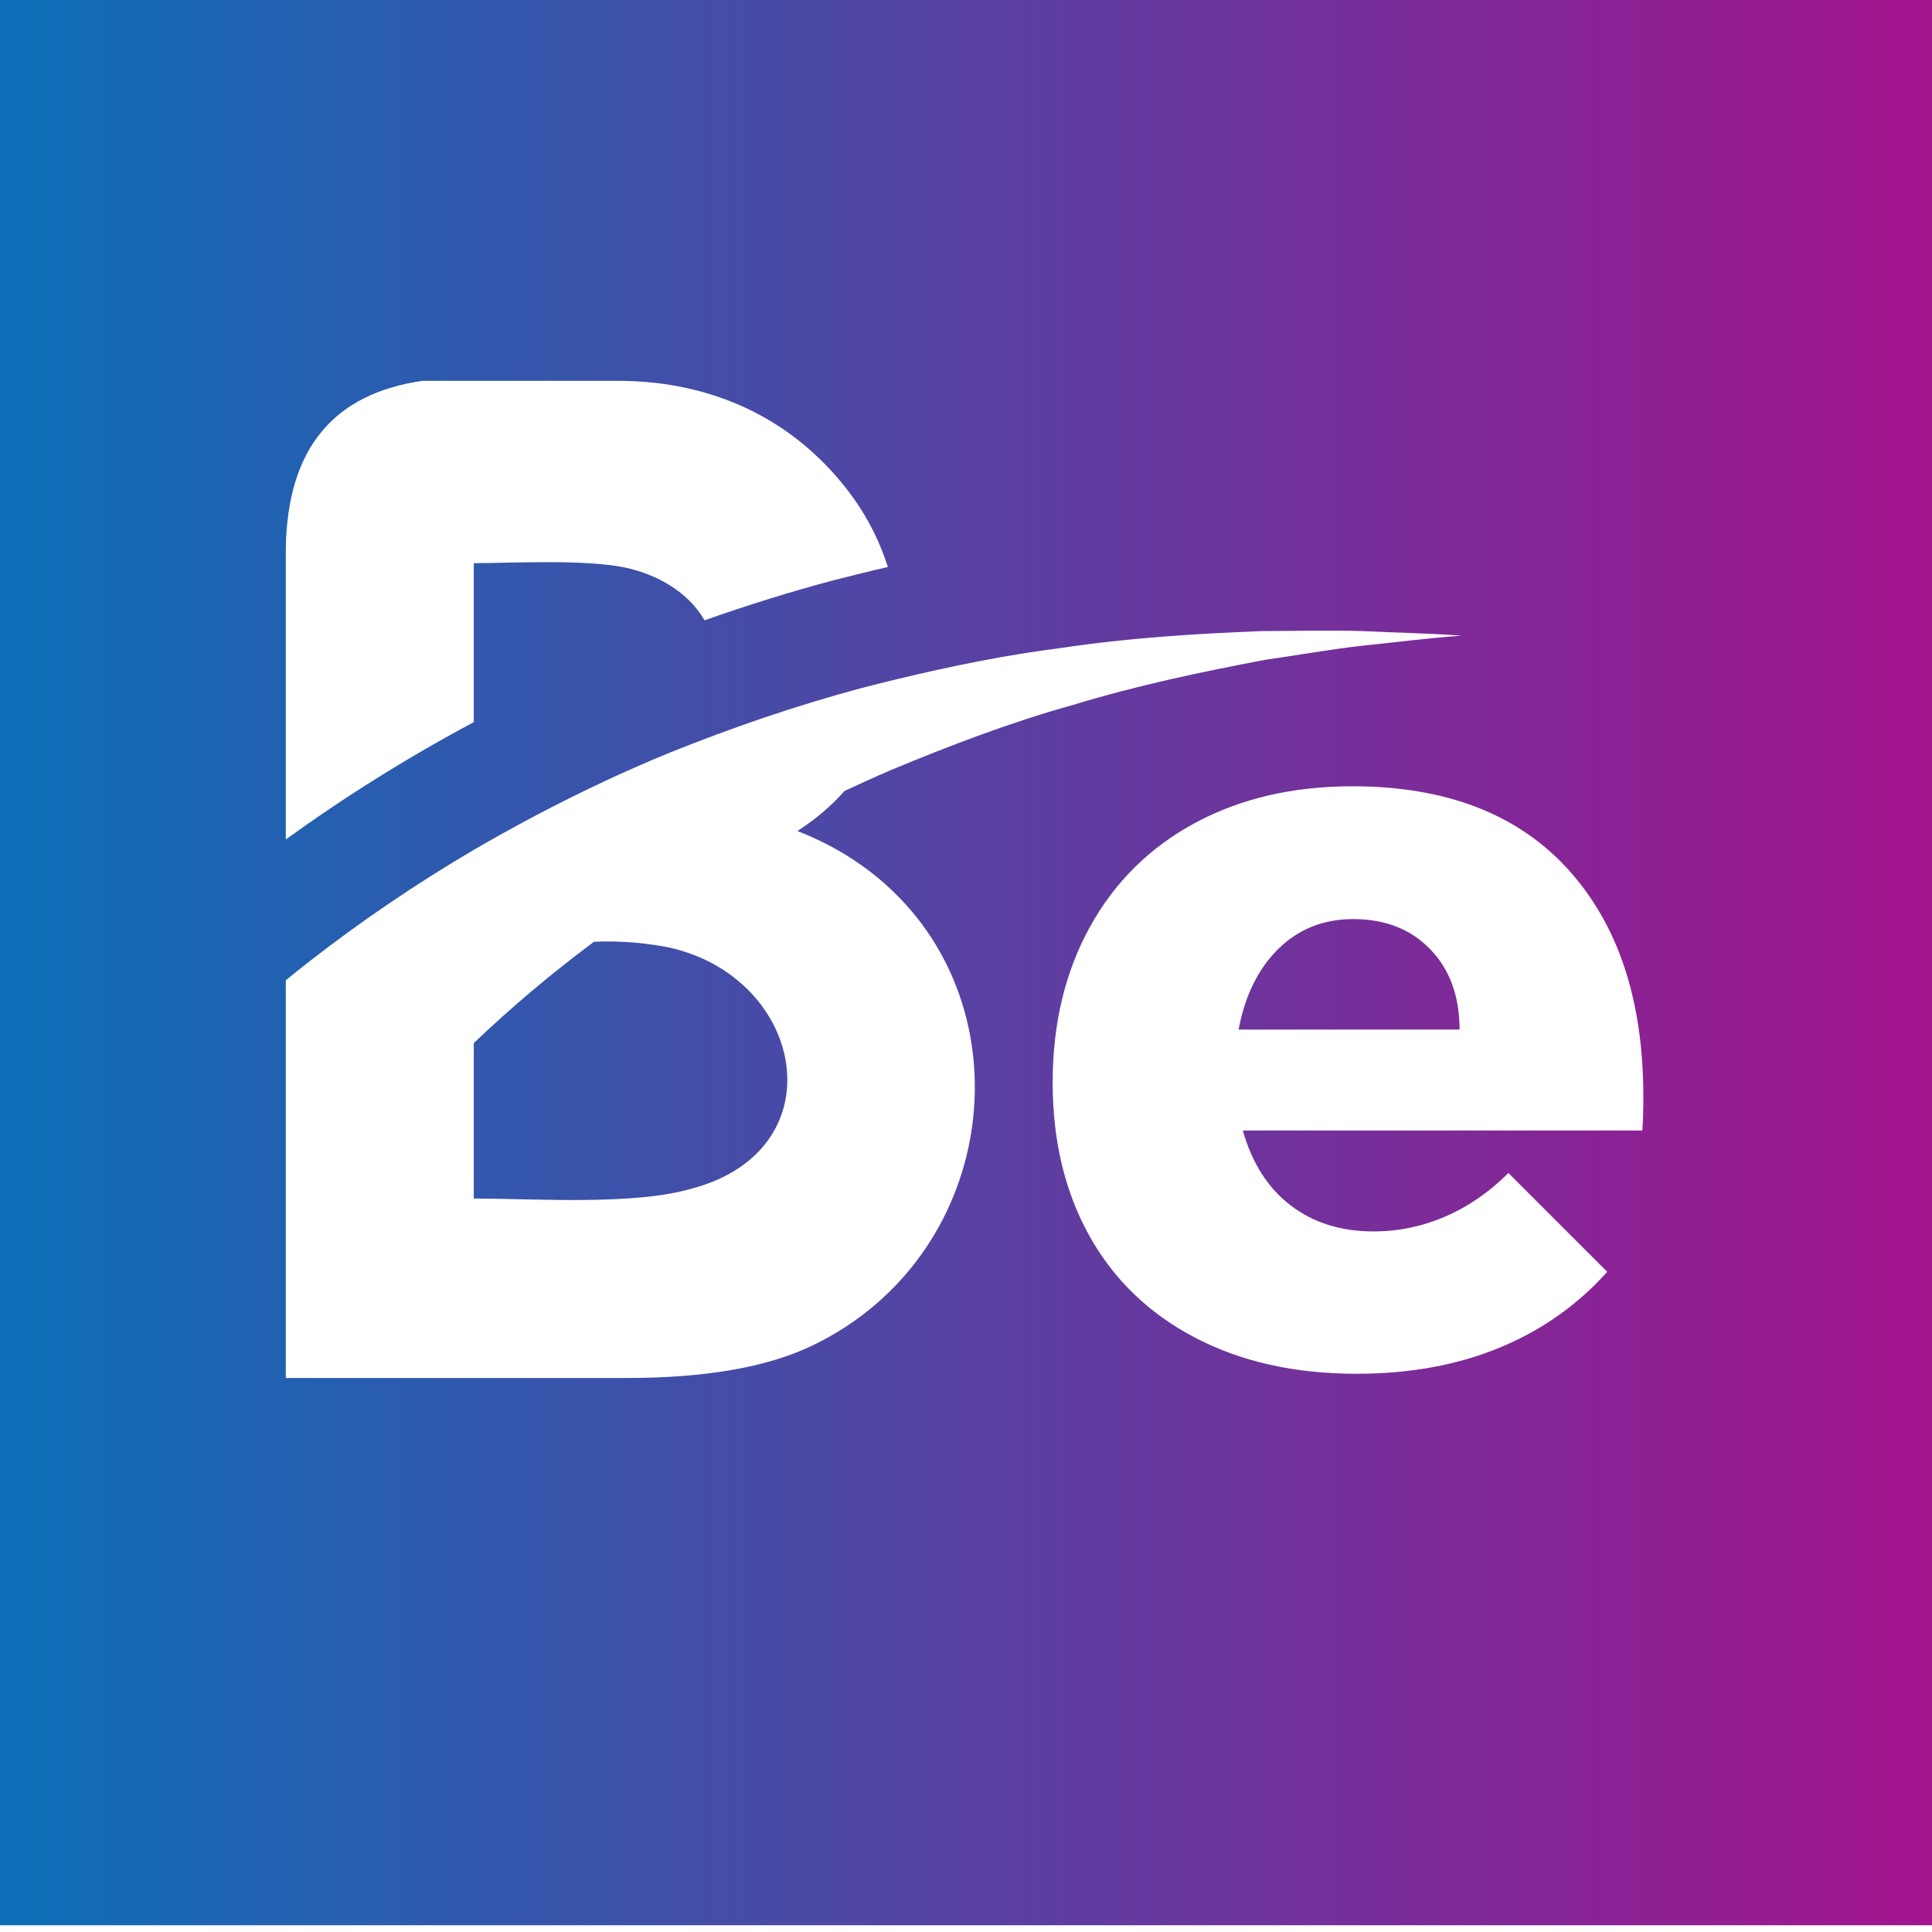 <svg xmlns="http://www.w3.org/2000/svg" xmlns:xlink="http://www.w3.org/1999/xlink" width="1200" zoomAndPan="magnify" viewBox="0 0 900 900" height="1200" preserveAspectRatio="xMidYMid meet" version="1.0"><defs><g/><clipPath id="f1b0ee53f5"><path d="M 0 0 L 900 0 L 900 896.859 L 0 896.859 Z M 0 0 " clip-rule="nonzero"/></clipPath><linearGradient x1="1" gradientTransform="matrix(900, 0, 0, 900, 0, -3.142)" y1="0.5" x2="0" gradientUnits="userSpaceOnUse" y2="0.5" id="7fe0d1ac41"><stop stop-opacity="1" stop-color="rgb(64.299%, 7.5%, 55.699%)" offset="0"/><stop stop-opacity="1" stop-color="rgb(64.064%, 7.64%, 55.762%)" offset="0.004"/><stop stop-opacity="1" stop-color="rgb(63.831%, 7.78%, 55.824%)" offset="0.008"/><stop stop-opacity="1" stop-color="rgb(63.596%, 7.921%, 55.887%)" offset="0.012"/><stop stop-opacity="1" stop-color="rgb(63.362%, 8.061%, 55.951%)" offset="0.016"/><stop stop-opacity="1" stop-color="rgb(63.127%, 8.202%, 56.013%)" offset="0.02"/><stop stop-opacity="1" stop-color="rgb(62.894%, 8.344%, 56.076%)" offset="0.023"/><stop stop-opacity="1" stop-color="rgb(62.659%, 8.484%, 56.139%)" offset="0.027"/><stop stop-opacity="1" stop-color="rgb(62.424%, 8.624%, 56.203%)" offset="0.031"/><stop stop-opacity="1" stop-color="rgb(62.189%, 8.765%, 56.265%)" offset="0.035"/><stop stop-opacity="1" stop-color="rgb(61.955%, 8.905%, 56.328%)" offset="0.039"/><stop stop-opacity="1" stop-color="rgb(61.72%, 9.045%, 56.39%)" offset="0.043"/><stop stop-opacity="1" stop-color="rgb(61.487%, 9.187%, 56.454%)" offset="0.047"/><stop stop-opacity="1" stop-color="rgb(61.252%, 9.328%, 56.517%)" offset="0.051"/><stop stop-opacity="1" stop-color="rgb(61.018%, 9.468%, 56.58%)" offset="0.055"/><stop stop-opacity="1" stop-color="rgb(60.783%, 9.608%, 56.642%)" offset="0.059"/><stop stop-opacity="1" stop-color="rgb(60.55%, 9.749%, 56.706%)" offset="0.062"/><stop stop-opacity="1" stop-color="rgb(60.315%, 9.889%, 56.769%)" offset="0.066"/><stop stop-opacity="1" stop-color="rgb(60.08%, 10.031%, 56.831%)" offset="0.07"/><stop stop-opacity="1" stop-color="rgb(59.845%, 10.172%, 56.894%)" offset="0.074"/><stop stop-opacity="1" stop-color="rgb(59.612%, 10.312%, 56.956%)" offset="0.078"/><stop stop-opacity="1" stop-color="rgb(59.377%, 10.452%, 57.019%)" offset="0.082"/><stop stop-opacity="1" stop-color="rgb(59.143%, 10.593%, 57.083%)" offset="0.086"/><stop stop-opacity="1" stop-color="rgb(58.908%, 10.733%, 57.146%)" offset="0.09"/><stop stop-opacity="1" stop-color="rgb(58.675%, 10.875%, 57.208%)" offset="0.094"/><stop stop-opacity="1" stop-color="rgb(58.44%, 11.015%, 57.271%)" offset="0.098"/><stop stop-opacity="1" stop-color="rgb(58.206%, 11.156%, 57.335%)" offset="0.102"/><stop stop-opacity="1" stop-color="rgb(57.971%, 11.296%, 57.397%)" offset="0.105"/><stop stop-opacity="1" stop-color="rgb(57.736%, 11.436%, 57.46%)" offset="0.109"/><stop stop-opacity="1" stop-color="rgb(57.501%, 11.577%, 57.523%)" offset="0.113"/><stop stop-opacity="1" stop-color="rgb(57.268%, 11.719%, 57.587%)" offset="0.117"/><stop stop-opacity="1" stop-color="rgb(57.033%, 11.859%, 57.649%)" offset="0.121"/><stop stop-opacity="1" stop-color="rgb(56.799%, 12%, 57.712%)" offset="0.125"/><stop stop-opacity="1" stop-color="rgb(56.564%, 12.14%, 57.774%)" offset="0.129"/><stop stop-opacity="1" stop-color="rgb(56.331%, 12.28%, 57.837%)" offset="0.133"/><stop stop-opacity="1" stop-color="rgb(56.096%, 12.421%, 57.899%)" offset="0.137"/><stop stop-opacity="1" stop-color="rgb(55.862%, 12.561%, 57.964%)" offset="0.141"/><stop stop-opacity="1" stop-color="rgb(55.627%, 12.701%, 58.026%)" offset="0.145"/><stop stop-opacity="1" stop-color="rgb(55.392%, 12.843%, 58.089%)" offset="0.148"/><stop stop-opacity="1" stop-color="rgb(55.157%, 12.984%, 58.151%)" offset="0.152"/><stop stop-opacity="1" stop-color="rgb(54.924%, 13.124%, 58.215%)" offset="0.156"/><stop stop-opacity="1" stop-color="rgb(54.689%, 13.264%, 58.278%)" offset="0.16"/><stop stop-opacity="1" stop-color="rgb(54.456%, 13.405%, 58.34%)" offset="0.164"/><stop stop-opacity="1" stop-color="rgb(54.221%, 13.545%, 58.403%)" offset="0.168"/><stop stop-opacity="1" stop-color="rgb(53.987%, 13.687%, 58.467%)" offset="0.172"/><stop stop-opacity="1" stop-color="rgb(53.752%, 13.828%, 58.53%)" offset="0.176"/><stop stop-opacity="1" stop-color="rgb(53.519%, 13.968%, 58.592%)" offset="0.18"/><stop stop-opacity="1" stop-color="rgb(53.284%, 14.108%, 58.655%)" offset="0.184"/><stop stop-opacity="1" stop-color="rgb(53.049%, 14.249%, 58.717%)" offset="0.188"/><stop stop-opacity="1" stop-color="rgb(52.814%, 14.389%, 58.78%)" offset="0.191"/><stop stop-opacity="1" stop-color="rgb(52.58%, 14.531%, 58.844%)" offset="0.195"/><stop stop-opacity="1" stop-color="rgb(52.345%, 14.671%, 58.907%)" offset="0.199"/><stop stop-opacity="1" stop-color="rgb(52.112%, 14.812%, 58.969%)" offset="0.203"/><stop stop-opacity="1" stop-color="rgb(51.877%, 14.952%, 59.032%)" offset="0.207"/><stop stop-opacity="1" stop-color="rgb(51.643%, 15.092%, 59.096%)" offset="0.211"/><stop stop-opacity="1" stop-color="rgb(51.408%, 15.233%, 59.158%)" offset="0.215"/><stop stop-opacity="1" stop-color="rgb(51.175%, 15.375%, 59.221%)" offset="0.219"/><stop stop-opacity="1" stop-color="rgb(50.94%, 15.515%, 59.283%)" offset="0.223"/><stop stop-opacity="1" stop-color="rgb(50.705%, 15.656%, 59.348%)" offset="0.227"/><stop stop-opacity="1" stop-color="rgb(50.47%, 15.796%, 59.41%)" offset="0.23"/><stop stop-opacity="1" stop-color="rgb(50.237%, 15.936%, 59.473%)" offset="0.234"/><stop stop-opacity="1" stop-color="rgb(50.002%, 16.077%, 59.535%)" offset="0.238"/><stop stop-opacity="1" stop-color="rgb(49.768%, 16.219%, 59.598%)" offset="0.242"/><stop stop-opacity="1" stop-color="rgb(49.533%, 16.359%, 59.66%)" offset="0.246"/><stop stop-opacity="1" stop-color="rgb(49.3%, 16.499%, 59.724%)" offset="0.25"/><stop stop-opacity="1" stop-color="rgb(49.065%, 16.64%, 59.787%)" offset="0.254"/><stop stop-opacity="1" stop-color="rgb(48.831%, 16.78%, 59.85%)" offset="0.258"/><stop stop-opacity="1" stop-color="rgb(48.596%, 16.92%, 59.912%)" offset="0.262"/><stop stop-opacity="1" stop-color="rgb(48.361%, 17.062%, 59.976%)" offset="0.266"/><stop stop-opacity="1" stop-color="rgb(48.126%, 17.203%, 60.039%)" offset="0.27"/><stop stop-opacity="1" stop-color="rgb(47.893%, 17.343%, 60.101%)" offset="0.273"/><stop stop-opacity="1" stop-color="rgb(47.658%, 17.484%, 60.164%)" offset="0.277"/><stop stop-opacity="1" stop-color="rgb(47.424%, 17.624%, 60.228%)" offset="0.281"/><stop stop-opacity="1" stop-color="rgb(47.189%, 17.764%, 60.291%)" offset="0.285"/><stop stop-opacity="1" stop-color="rgb(46.956%, 17.906%, 60.353%)" offset="0.289"/><stop stop-opacity="1" stop-color="rgb(46.721%, 18.047%, 60.416%)" offset="0.293"/><stop stop-opacity="1" stop-color="rgb(46.487%, 18.187%, 60.478%)" offset="0.297"/><stop stop-opacity="1" stop-color="rgb(46.252%, 18.327%, 60.541%)" offset="0.301"/><stop stop-opacity="1" stop-color="rgb(46.017%, 18.468%, 60.605%)" offset="0.305"/><stop stop-opacity="1" stop-color="rgb(45.782%, 18.608%, 60.667%)" offset="0.309"/><stop stop-opacity="1" stop-color="rgb(45.549%, 18.75%, 60.73%)" offset="0.312"/><stop stop-opacity="1" stop-color="rgb(45.314%, 18.89%, 60.793%)" offset="0.316"/><stop stop-opacity="1" stop-color="rgb(45.081%, 19.031%, 60.857%)" offset="0.32"/><stop stop-opacity="1" stop-color="rgb(44.846%, 19.171%, 60.919%)" offset="0.324"/><stop stop-opacity="1" stop-color="rgb(44.612%, 19.312%, 60.982%)" offset="0.328"/><stop stop-opacity="1" stop-color="rgb(44.377%, 19.452%, 61.044%)" offset="0.332"/><stop stop-opacity="1" stop-color="rgb(44.144%, 19.592%, 61.108%)" offset="0.336"/><stop stop-opacity="1" stop-color="rgb(43.909%, 19.733%, 61.171%)" offset="0.34"/><stop stop-opacity="1" stop-color="rgb(43.674%, 19.875%, 61.234%)" offset="0.344"/><stop stop-opacity="1" stop-color="rgb(43.439%, 20.015%, 61.296%)" offset="0.348"/><stop stop-opacity="1" stop-color="rgb(43.205%, 20.155%, 61.359%)" offset="0.352"/><stop stop-opacity="1" stop-color="rgb(42.97%, 20.296%, 61.421%)" offset="0.355"/><stop stop-opacity="1" stop-color="rgb(42.737%, 20.436%, 61.485%)" offset="0.359"/><stop stop-opacity="1" stop-color="rgb(42.502%, 20.576%, 61.548%)" offset="0.363"/><stop stop-opacity="1" stop-color="rgb(42.268%, 20.718%, 61.61%)" offset="0.367"/><stop stop-opacity="1" stop-color="rgb(42.033%, 20.859%, 61.673%)" offset="0.371"/><stop stop-opacity="1" stop-color="rgb(41.8%, 20.999%, 61.737%)" offset="0.375"/><stop stop-opacity="1" stop-color="rgb(41.565%, 21.14%, 61.8%)" offset="0.379"/><stop stop-opacity="1" stop-color="rgb(41.33%, 21.28%, 61.862%)" offset="0.383"/><stop stop-opacity="1" stop-color="rgb(41.095%, 21.42%, 61.925%)" offset="0.387"/><stop stop-opacity="1" stop-color="rgb(40.862%, 21.562%, 61.989%)" offset="0.391"/><stop stop-opacity="1" stop-color="rgb(40.627%, 21.703%, 62.051%)" offset="0.395"/><stop stop-opacity="1" stop-color="rgb(40.393%, 21.843%, 62.114%)" offset="0.398"/><stop stop-opacity="1" stop-color="rgb(40.158%, 21.983%, 62.177%)" offset="0.402"/><stop stop-opacity="1" stop-color="rgb(39.925%, 22.124%, 62.241%)" offset="0.406"/><stop stop-opacity="1" stop-color="rgb(39.69%, 22.264%, 62.303%)" offset="0.41"/><stop stop-opacity="1" stop-color="rgb(39.456%, 22.406%, 62.366%)" offset="0.414"/><stop stop-opacity="1" stop-color="rgb(39.221%, 22.546%, 62.428%)" offset="0.418"/><stop stop-opacity="1" stop-color="rgb(38.986%, 22.687%, 62.491%)" offset="0.422"/><stop stop-opacity="1" stop-color="rgb(38.751%, 22.827%, 62.553%)" offset="0.426"/><stop stop-opacity="1" stop-color="rgb(38.518%, 22.968%, 62.617%)" offset="0.43"/><stop stop-opacity="1" stop-color="rgb(38.283%, 23.108%, 62.68%)" offset="0.434"/><stop stop-opacity="1" stop-color="rgb(38.049%, 23.25%, 62.743%)" offset="0.438"/><stop stop-opacity="1" stop-color="rgb(37.814%, 23.39%, 62.805%)" offset="0.441"/><stop stop-opacity="1" stop-color="rgb(37.581%, 23.531%, 62.869%)" offset="0.445"/><stop stop-opacity="1" stop-color="rgb(37.346%, 23.671%, 62.932%)" offset="0.449"/><stop stop-opacity="1" stop-color="rgb(37.112%, 23.811%, 62.994%)" offset="0.453"/><stop stop-opacity="1" stop-color="rgb(36.877%, 23.952%, 63.057%)" offset="0.457"/><stop stop-opacity="1" stop-color="rgb(36.642%, 24.094%, 63.121%)" offset="0.461"/><stop stop-opacity="1" stop-color="rgb(36.407%, 24.234%, 63.184%)" offset="0.465"/><stop stop-opacity="1" stop-color="rgb(36.174%, 24.374%, 63.246%)" offset="0.469"/><stop stop-opacity="1" stop-color="rgb(35.939%, 24.515%, 63.309%)" offset="0.473"/><stop stop-opacity="1" stop-color="rgb(35.706%, 24.655%, 63.371%)" offset="0.477"/><stop stop-opacity="1" stop-color="rgb(35.471%, 24.796%, 63.434%)" offset="0.48"/><stop stop-opacity="1" stop-color="rgb(35.237%, 24.937%, 63.498%)" offset="0.484"/><stop stop-opacity="1" stop-color="rgb(35.002%, 25.078%, 63.56%)" offset="0.488"/><stop stop-opacity="1" stop-color="rgb(34.769%, 25.218%, 63.623%)" offset="0.492"/><stop stop-opacity="1" stop-color="rgb(34.534%, 25.359%, 63.686%)" offset="0.496"/><stop stop-opacity="1" stop-color="rgb(34.299%, 25.499%, 63.75%)" offset="0.5"/><stop stop-opacity="1" stop-color="rgb(34.064%, 25.639%, 63.812%)" offset="0.504"/><stop stop-opacity="1" stop-color="rgb(33.83%, 25.781%, 63.875%)" offset="0.508"/><stop stop-opacity="1" stop-color="rgb(33.595%, 25.922%, 63.937%)" offset="0.512"/><stop stop-opacity="1" stop-color="rgb(33.362%, 26.062%, 64.001%)" offset="0.516"/><stop stop-opacity="1" stop-color="rgb(33.127%, 26.202%, 64.064%)" offset="0.52"/><stop stop-opacity="1" stop-color="rgb(32.893%, 26.343%, 64.127%)" offset="0.523"/><stop stop-opacity="1" stop-color="rgb(32.658%, 26.483%, 64.189%)" offset="0.527"/><stop stop-opacity="1" stop-color="rgb(32.425%, 26.624%, 64.252%)" offset="0.531"/><stop stop-opacity="1" stop-color="rgb(32.19%, 26.764%, 64.314%)" offset="0.535"/><stop stop-opacity="1" stop-color="rgb(31.955%, 26.906%, 64.378%)" offset="0.539"/><stop stop-opacity="1" stop-color="rgb(31.72%, 27.046%, 64.441%)" offset="0.543"/><stop stop-opacity="1" stop-color="rgb(31.487%, 27.187%, 64.503%)" offset="0.547"/><stop stop-opacity="1" stop-color="rgb(31.252%, 27.327%, 64.566%)" offset="0.551"/><stop stop-opacity="1" stop-color="rgb(31.018%, 27.467%, 64.63%)" offset="0.555"/><stop stop-opacity="1" stop-color="rgb(30.783%, 27.608%, 64.693%)" offset="0.559"/><stop stop-opacity="1" stop-color="rgb(30.55%, 27.75%, 64.755%)" offset="0.562"/><stop stop-opacity="1" stop-color="rgb(30.315%, 27.89%, 64.818%)" offset="0.566"/><stop stop-opacity="1" stop-color="rgb(30.081%, 28.03%, 64.882%)" offset="0.57"/><stop stop-opacity="1" stop-color="rgb(29.846%, 28.171%, 64.944%)" offset="0.574"/><stop stop-opacity="1" stop-color="rgb(29.611%, 28.311%, 65.007%)" offset="0.578"/><stop stop-opacity="1" stop-color="rgb(29.376%, 28.452%, 65.07%)" offset="0.582"/><stop stop-opacity="1" stop-color="rgb(29.143%, 28.593%, 65.132%)" offset="0.586"/><stop stop-opacity="1" stop-color="rgb(28.908%, 28.734%, 65.195%)" offset="0.59"/><stop stop-opacity="1" stop-color="rgb(28.674%, 28.874%, 65.259%)" offset="0.594"/><stop stop-opacity="1" stop-color="rgb(28.439%, 29.015%, 65.321%)" offset="0.598"/><stop stop-opacity="1" stop-color="rgb(28.206%, 29.155%, 65.384%)" offset="0.602"/><stop stop-opacity="1" stop-color="rgb(27.971%, 29.295%, 65.446%)" offset="0.605"/><stop stop-opacity="1" stop-color="rgb(27.737%, 29.437%, 65.511%)" offset="0.609"/><stop stop-opacity="1" stop-color="rgb(27.502%, 29.578%, 65.573%)" offset="0.613"/><stop stop-opacity="1" stop-color="rgb(27.267%, 29.718%, 65.636%)" offset="0.617"/><stop stop-opacity="1" stop-color="rgb(27.032%, 29.858%, 65.698%)" offset="0.621"/><stop stop-opacity="1" stop-color="rgb(26.799%, 29.999%, 65.762%)" offset="0.625"/><stop stop-opacity="1" stop-color="rgb(26.564%, 30.139%, 65.825%)" offset="0.629"/><stop stop-opacity="1" stop-color="rgb(26.331%, 30.281%, 65.887%)" offset="0.633"/><stop stop-opacity="1" stop-color="rgb(26.096%, 30.421%, 65.95%)" offset="0.637"/><stop stop-opacity="1" stop-color="rgb(25.862%, 30.562%, 66.013%)" offset="0.641"/><stop stop-opacity="1" stop-color="rgb(25.627%, 30.702%, 66.075%)" offset="0.645"/><stop stop-opacity="1" stop-color="rgb(25.394%, 30.843%, 66.139%)" offset="0.648"/><stop stop-opacity="1" stop-color="rgb(25.159%, 30.983%, 66.202%)" offset="0.652"/><stop stop-opacity="1" stop-color="rgb(24.924%, 31.125%, 66.264%)" offset="0.656"/><stop stop-opacity="1" stop-color="rgb(24.689%, 31.265%, 66.327%)" offset="0.66"/><stop stop-opacity="1" stop-color="rgb(24.455%, 31.406%, 66.391%)" offset="0.664"/><stop stop-opacity="1" stop-color="rgb(24.22%, 31.546%, 66.454%)" offset="0.668"/><stop stop-opacity="1" stop-color="rgb(23.987%, 31.686%, 66.516%)" offset="0.672"/><stop stop-opacity="1" stop-color="rgb(23.752%, 31.827%, 66.579%)" offset="0.676"/><stop stop-opacity="1" stop-color="rgb(23.518%, 31.969%, 66.643%)" offset="0.68"/><stop stop-opacity="1" stop-color="rgb(23.283%, 32.109%, 66.705%)" offset="0.684"/><stop stop-opacity="1" stop-color="rgb(23.05%, 32.249%, 66.768%)" offset="0.688"/><stop stop-opacity="1" stop-color="rgb(22.815%, 32.39%, 66.83%)" offset="0.691"/><stop stop-opacity="1" stop-color="rgb(22.58%, 32.53%, 66.895%)" offset="0.695"/><stop stop-opacity="1" stop-color="rgb(22.345%, 32.671%, 66.957%)" offset="0.699"/><stop stop-opacity="1" stop-color="rgb(22.112%, 32.812%, 67.02%)" offset="0.703"/><stop stop-opacity="1" stop-color="rgb(21.877%, 32.953%, 67.082%)" offset="0.707"/><stop stop-opacity="1" stop-color="rgb(21.643%, 33.093%, 67.145%)" offset="0.711"/><stop stop-opacity="1" stop-color="rgb(21.408%, 33.234%, 67.207%)" offset="0.715"/><stop stop-opacity="1" stop-color="rgb(21.175%, 33.374%, 67.271%)" offset="0.719"/><stop stop-opacity="1" stop-color="rgb(20.94%, 33.514%, 67.334%)" offset="0.723"/><stop stop-opacity="1" stop-color="rgb(20.706%, 33.655%, 67.397%)" offset="0.727"/><stop stop-opacity="1" stop-color="rgb(20.471%, 33.795%, 67.459%)" offset="0.73"/><stop stop-opacity="1" stop-color="rgb(20.236%, 33.937%, 67.523%)" offset="0.734"/><stop stop-opacity="1" stop-color="rgb(20.001%, 34.077%, 67.586%)" offset="0.738"/><stop stop-opacity="1" stop-color="rgb(19.768%, 34.218%, 67.648%)" offset="0.742"/><stop stop-opacity="1" stop-color="rgb(19.533%, 34.358%, 67.711%)" offset="0.746"/><stop stop-opacity="1" stop-color="rgb(19.299%, 34.499%, 67.775%)" offset="0.75"/><stop stop-opacity="1" stop-color="rgb(19.064%, 34.639%, 67.838%)" offset="0.754"/><stop stop-opacity="1" stop-color="rgb(18.831%, 34.781%, 67.9%)" offset="0.758"/><stop stop-opacity="1" stop-color="rgb(18.596%, 34.921%, 67.963%)" offset="0.762"/><stop stop-opacity="1" stop-color="rgb(18.362%, 35.062%, 68.025%)" offset="0.766"/><stop stop-opacity="1" stop-color="rgb(18.127%, 35.202%, 68.088%)" offset="0.77"/><stop stop-opacity="1" stop-color="rgb(17.892%, 35.342%, 68.152%)" offset="0.773"/><stop stop-opacity="1" stop-color="rgb(17.657%, 35.483%, 68.214%)" offset="0.777"/><stop stop-opacity="1" stop-color="rgb(17.424%, 35.625%, 68.277%)" offset="0.781"/><stop stop-opacity="1" stop-color="rgb(17.189%, 35.765%, 68.34%)" offset="0.785"/><stop stop-opacity="1" stop-color="rgb(16.956%, 35.905%, 68.404%)" offset="0.789"/><stop stop-opacity="1" stop-color="rgb(16.721%, 36.046%, 68.466%)" offset="0.793"/><stop stop-opacity="1" stop-color="rgb(16.487%, 36.186%, 68.529%)" offset="0.797"/><stop stop-opacity="1" stop-color="rgb(16.252%, 36.327%, 68.591%)" offset="0.801"/><stop stop-opacity="1" stop-color="rgb(16.019%, 36.469%, 68.655%)" offset="0.805"/><stop stop-opacity="1" stop-color="rgb(15.784%, 36.609%, 68.718%)" offset="0.809"/><stop stop-opacity="1" stop-color="rgb(15.549%, 36.749%, 68.781%)" offset="0.812"/><stop stop-opacity="1" stop-color="rgb(15.314%, 36.89%, 68.843%)" offset="0.816"/><stop stop-opacity="1" stop-color="rgb(15.08%, 37.03%, 68.906%)" offset="0.82"/><stop stop-opacity="1" stop-color="rgb(14.845%, 37.17%, 68.968%)" offset="0.824"/><stop stop-opacity="1" stop-color="rgb(14.612%, 37.312%, 69.032%)" offset="0.828"/><stop stop-opacity="1" stop-color="rgb(14.377%, 37.453%, 69.095%)" offset="0.832"/><stop stop-opacity="1" stop-color="rgb(14.143%, 37.593%, 69.157%)" offset="0.836"/><stop stop-opacity="1" stop-color="rgb(13.908%, 37.733%, 69.22%)" offset="0.84"/><stop stop-opacity="1" stop-color="rgb(13.675%, 37.874%, 69.284%)" offset="0.844"/><stop stop-opacity="1" stop-color="rgb(13.44%, 38.014%, 69.347%)" offset="0.848"/><stop stop-opacity="1" stop-color="rgb(13.205%, 38.156%, 69.409%)" offset="0.852"/><stop stop-opacity="1" stop-color="rgb(12.97%, 38.297%, 69.472%)" offset="0.855"/><stop stop-opacity="1" stop-color="rgb(12.737%, 38.437%, 69.536%)" offset="0.859"/><stop stop-opacity="1" stop-color="rgb(12.502%, 38.577%, 69.598%)" offset="0.863"/><stop stop-opacity="1" stop-color="rgb(12.268%, 38.718%, 69.661%)" offset="0.867"/><stop stop-opacity="1" stop-color="rgb(12.033%, 38.858%, 69.724%)" offset="0.871"/><stop stop-opacity="1" stop-color="rgb(11.8%, 39%, 69.786%)" offset="0.875"/><stop stop-opacity="1" stop-color="rgb(11.565%, 39.14%, 69.849%)" offset="0.879"/><stop stop-opacity="1" stop-color="rgb(11.331%, 39.281%, 69.913%)" offset="0.883"/><stop stop-opacity="1" stop-color="rgb(11.096%, 39.421%, 69.975%)" offset="0.887"/><stop stop-opacity="1" stop-color="rgb(10.861%, 39.561%, 70.038%)" offset="0.891"/><stop stop-opacity="1" stop-color="rgb(10.626%, 39.702%, 70.1%)" offset="0.895"/><stop stop-opacity="1" stop-color="rgb(10.393%, 39.844%, 70.164%)" offset="0.898"/><stop stop-opacity="1" stop-color="rgb(10.158%, 39.984%, 70.227%)" offset="0.902"/><stop stop-opacity="1" stop-color="rgb(9.924%, 40.125%, 70.29%)" offset="0.906"/><stop stop-opacity="1" stop-color="rgb(9.689%, 40.265%, 70.352%)" offset="0.91"/><stop stop-opacity="1" stop-color="rgb(9.456%, 40.405%, 70.416%)" offset="0.914"/><stop stop-opacity="1" stop-color="rgb(9.221%, 40.546%, 70.479%)" offset="0.918"/><stop stop-opacity="1" stop-color="rgb(8.987%, 40.686%, 70.541%)" offset="0.922"/><stop stop-opacity="1" stop-color="rgb(8.752%, 40.826%, 70.604%)" offset="0.926"/><stop stop-opacity="1" stop-color="rgb(8.517%, 40.968%, 70.667%)" offset="0.93"/><stop stop-opacity="1" stop-color="rgb(8.282%, 41.109%, 70.729%)" offset="0.934"/><stop stop-opacity="1" stop-color="rgb(8.049%, 41.249%, 70.793%)" offset="0.938"/><stop stop-opacity="1" stop-color="rgb(7.814%, 41.389%, 70.856%)" offset="0.941"/><stop stop-opacity="1" stop-color="rgb(7.581%, 41.53%, 70.918%)" offset="0.945"/><stop stop-opacity="1" stop-color="rgb(7.346%, 41.67%, 70.981%)" offset="0.949"/><stop stop-opacity="1" stop-color="rgb(7.112%, 41.812%, 71.045%)" offset="0.953"/><stop stop-opacity="1" stop-color="rgb(6.877%, 41.953%, 71.107%)" offset="0.957"/><stop stop-opacity="1" stop-color="rgb(6.644%, 42.093%, 71.17%)" offset="0.961"/><stop stop-opacity="1" stop-color="rgb(6.409%, 42.233%, 71.233%)" offset="0.965"/><stop stop-opacity="1" stop-color="rgb(6.174%, 42.374%, 71.297%)" offset="0.969"/><stop stop-opacity="1" stop-color="rgb(5.939%, 42.514%, 71.359%)" offset="0.973"/><stop stop-opacity="1" stop-color="rgb(5.705%, 42.656%, 71.422%)" offset="0.977"/><stop stop-opacity="1" stop-color="rgb(5.47%, 42.796%, 71.484%)" offset="0.98"/><stop stop-opacity="1" stop-color="rgb(5.237%, 42.937%, 71.547%)" offset="0.984"/><stop stop-opacity="1" stop-color="rgb(5.002%, 43.077%, 71.609%)" offset="0.988"/><stop stop-opacity="1" stop-color="rgb(4.768%, 43.217%, 71.674%)" offset="0.992"/><stop stop-opacity="1" stop-color="rgb(4.533%, 43.358%, 71.736%)" offset="0.996"/><stop stop-opacity="1" stop-color="rgb(4.3%, 43.5%, 71.799%)" offset="1"/></linearGradient><clipPath id="4e08160456"><path d="M 133.137 177 L 414 177 L 414 392 L 133.137 392 Z M 133.137 177 " clip-rule="nonzero"/></clipPath><clipPath id="9c82f9c917"><path d="M 133.137 293 L 680.637 293 L 680.637 642 L 133.137 642 Z M 133.137 293 " clip-rule="nonzero"/></clipPath></defs><rect x="-90" width="1080" fill="#ffffff" y="-90" height="1080" fill-opacity="1"/><rect x="-90" width="1080" fill="#ffffff" y="-90" height="1080" fill-opacity="1"/><g clip-path="url(#f1b0ee53f5)"><path fill="url(#7fe0d1ac41)" d="M 0 0 L 0 896.859 L 900 896.859 L 900 0 Z M 0 0 " fill-rule="nonzero"/></g><g fill="#ffffff" fill-opacity="1"><g transform="translate(478.499, 636.987)"><g><path d="M 151.438 -270.703 C 194.977 -270.703 228.461 -257.832 251.891 -232.094 C 275.316 -206.363 287.031 -171.062 287.031 -126.188 C 287.031 -119.258 286.863 -113.984 286.531 -110.359 L 100.453 -110.359 C 104.742 -95.18 112.164 -83.551 122.719 -75.469 C 133.281 -67.383 146.148 -63.344 161.328 -63.344 C 172.879 -63.344 184.016 -65.648 194.734 -70.266 C 205.453 -74.891 215.266 -81.656 224.172 -90.562 L 270.203 -44.531 C 256.348 -29.031 239.602 -17.238 219.969 -9.156 C 200.344 -1.07 178.156 2.969 153.406 2.969 C 124.707 2.969 99.633 -2.641 78.188 -13.859 C 56.738 -25.078 40.32 -40.91 28.938 -61.359 C 17.562 -81.816 11.875 -105.57 11.875 -132.625 C 11.875 -160.008 17.645 -184.176 29.188 -205.125 C 40.738 -226.07 57.07 -242.238 78.188 -253.625 C 99.301 -265.008 123.719 -270.703 151.438 -270.703 Z M 201.422 -157.375 C 201.422 -172.875 196.883 -185.328 187.812 -194.734 C 178.738 -204.141 166.773 -208.844 151.922 -208.844 C 138.066 -208.844 126.438 -204.223 117.031 -194.984 C 107.633 -185.742 101.453 -173.207 98.484 -157.375 Z M 201.422 -157.375 "/></g></g></g><g clip-path="url(#4e08160456)"><path fill="#ffffff" d="M 220.711 336.395 C 190.203 352.691 160.902 370.953 133.137 391.082 L 133.137 255.668 C 133.793 208.566 155.727 183.316 196.832 177.402 L 287.801 177.402 C 332.879 177.402 369.379 195.941 393.918 227.188 C 402.789 238.359 409.418 250.93 413.605 264.129 C 405.445 265.992 397.012 268.098 388.141 270.344 C 368.668 275.547 348.68 281.738 328.195 288.965 C 320.691 275.848 306.203 267.551 291.117 264.375 C 271.863 260.406 237.305 262.348 220.711 262.348 Z M 220.711 336.395 " fill-opacity="1" fill-rule="nonzero"/></g><g clip-path="url(#9c82f9c917)"><path fill="#ffffff" d="M 634.434 293.977 C 618.934 293.484 603.406 293.977 587.824 293.977 C 556.746 295.211 525.5 297.152 494.418 301.836 C 468.676 305.094 443.207 310.27 417.797 316.406 C 412.375 317.691 406.98 319.062 401.559 320.457 C 370.887 328.672 340.82 338.996 311.105 350.965 C 311.023 350.965 310.969 351.047 310.887 351.047 C 306.477 352.855 302.152 354.715 297.824 356.605 C 275.891 366.191 254.395 376.953 233.336 388.699 C 229.145 391 224.902 393.465 220.711 395.902 C 193.957 411.621 167.969 429.23 143.238 448.562 C 139.844 451.246 136.449 453.902 133.137 456.668 L 133.137 641.922 L 291.773 641.922 C 329.562 641.922 358.781 636.664 380.004 626.039 C 462.953 584.855 478.18 475.043 416.016 415.234 C 404.051 403.707 389.18 394.012 371.434 387.113 C 379.949 381.691 387.234 375.418 393.367 368.492 C 400.434 365.176 407.582 361.918 414.785 358.824 C 442.496 347.293 470.84 336.449 500.059 328.316 C 529.195 319.445 559.07 313.094 589.223 307.395 C 604.367 305.234 619.508 302.492 634.816 300.77 C 650.098 299.262 665.406 297.152 680.852 296.141 C 665.379 294.91 649.934 294.773 634.434 293.977 Z M 322.277 553.691 C 295.66 561.496 250.559 558.457 222.52 558.32 L 220.711 558.32 L 220.711 485.887 C 238.32 469.074 257.078 453.355 276.684 438.703 C 290.32 438.047 303.961 439.719 312.312 441.523 C 324.223 444.262 334.383 449.328 342.598 455.875 C 377.98 483.996 377.184 539.121 322.277 553.691 Z M 322.277 553.691 " fill-opacity="1" fill-rule="nonzero"/></g></svg>